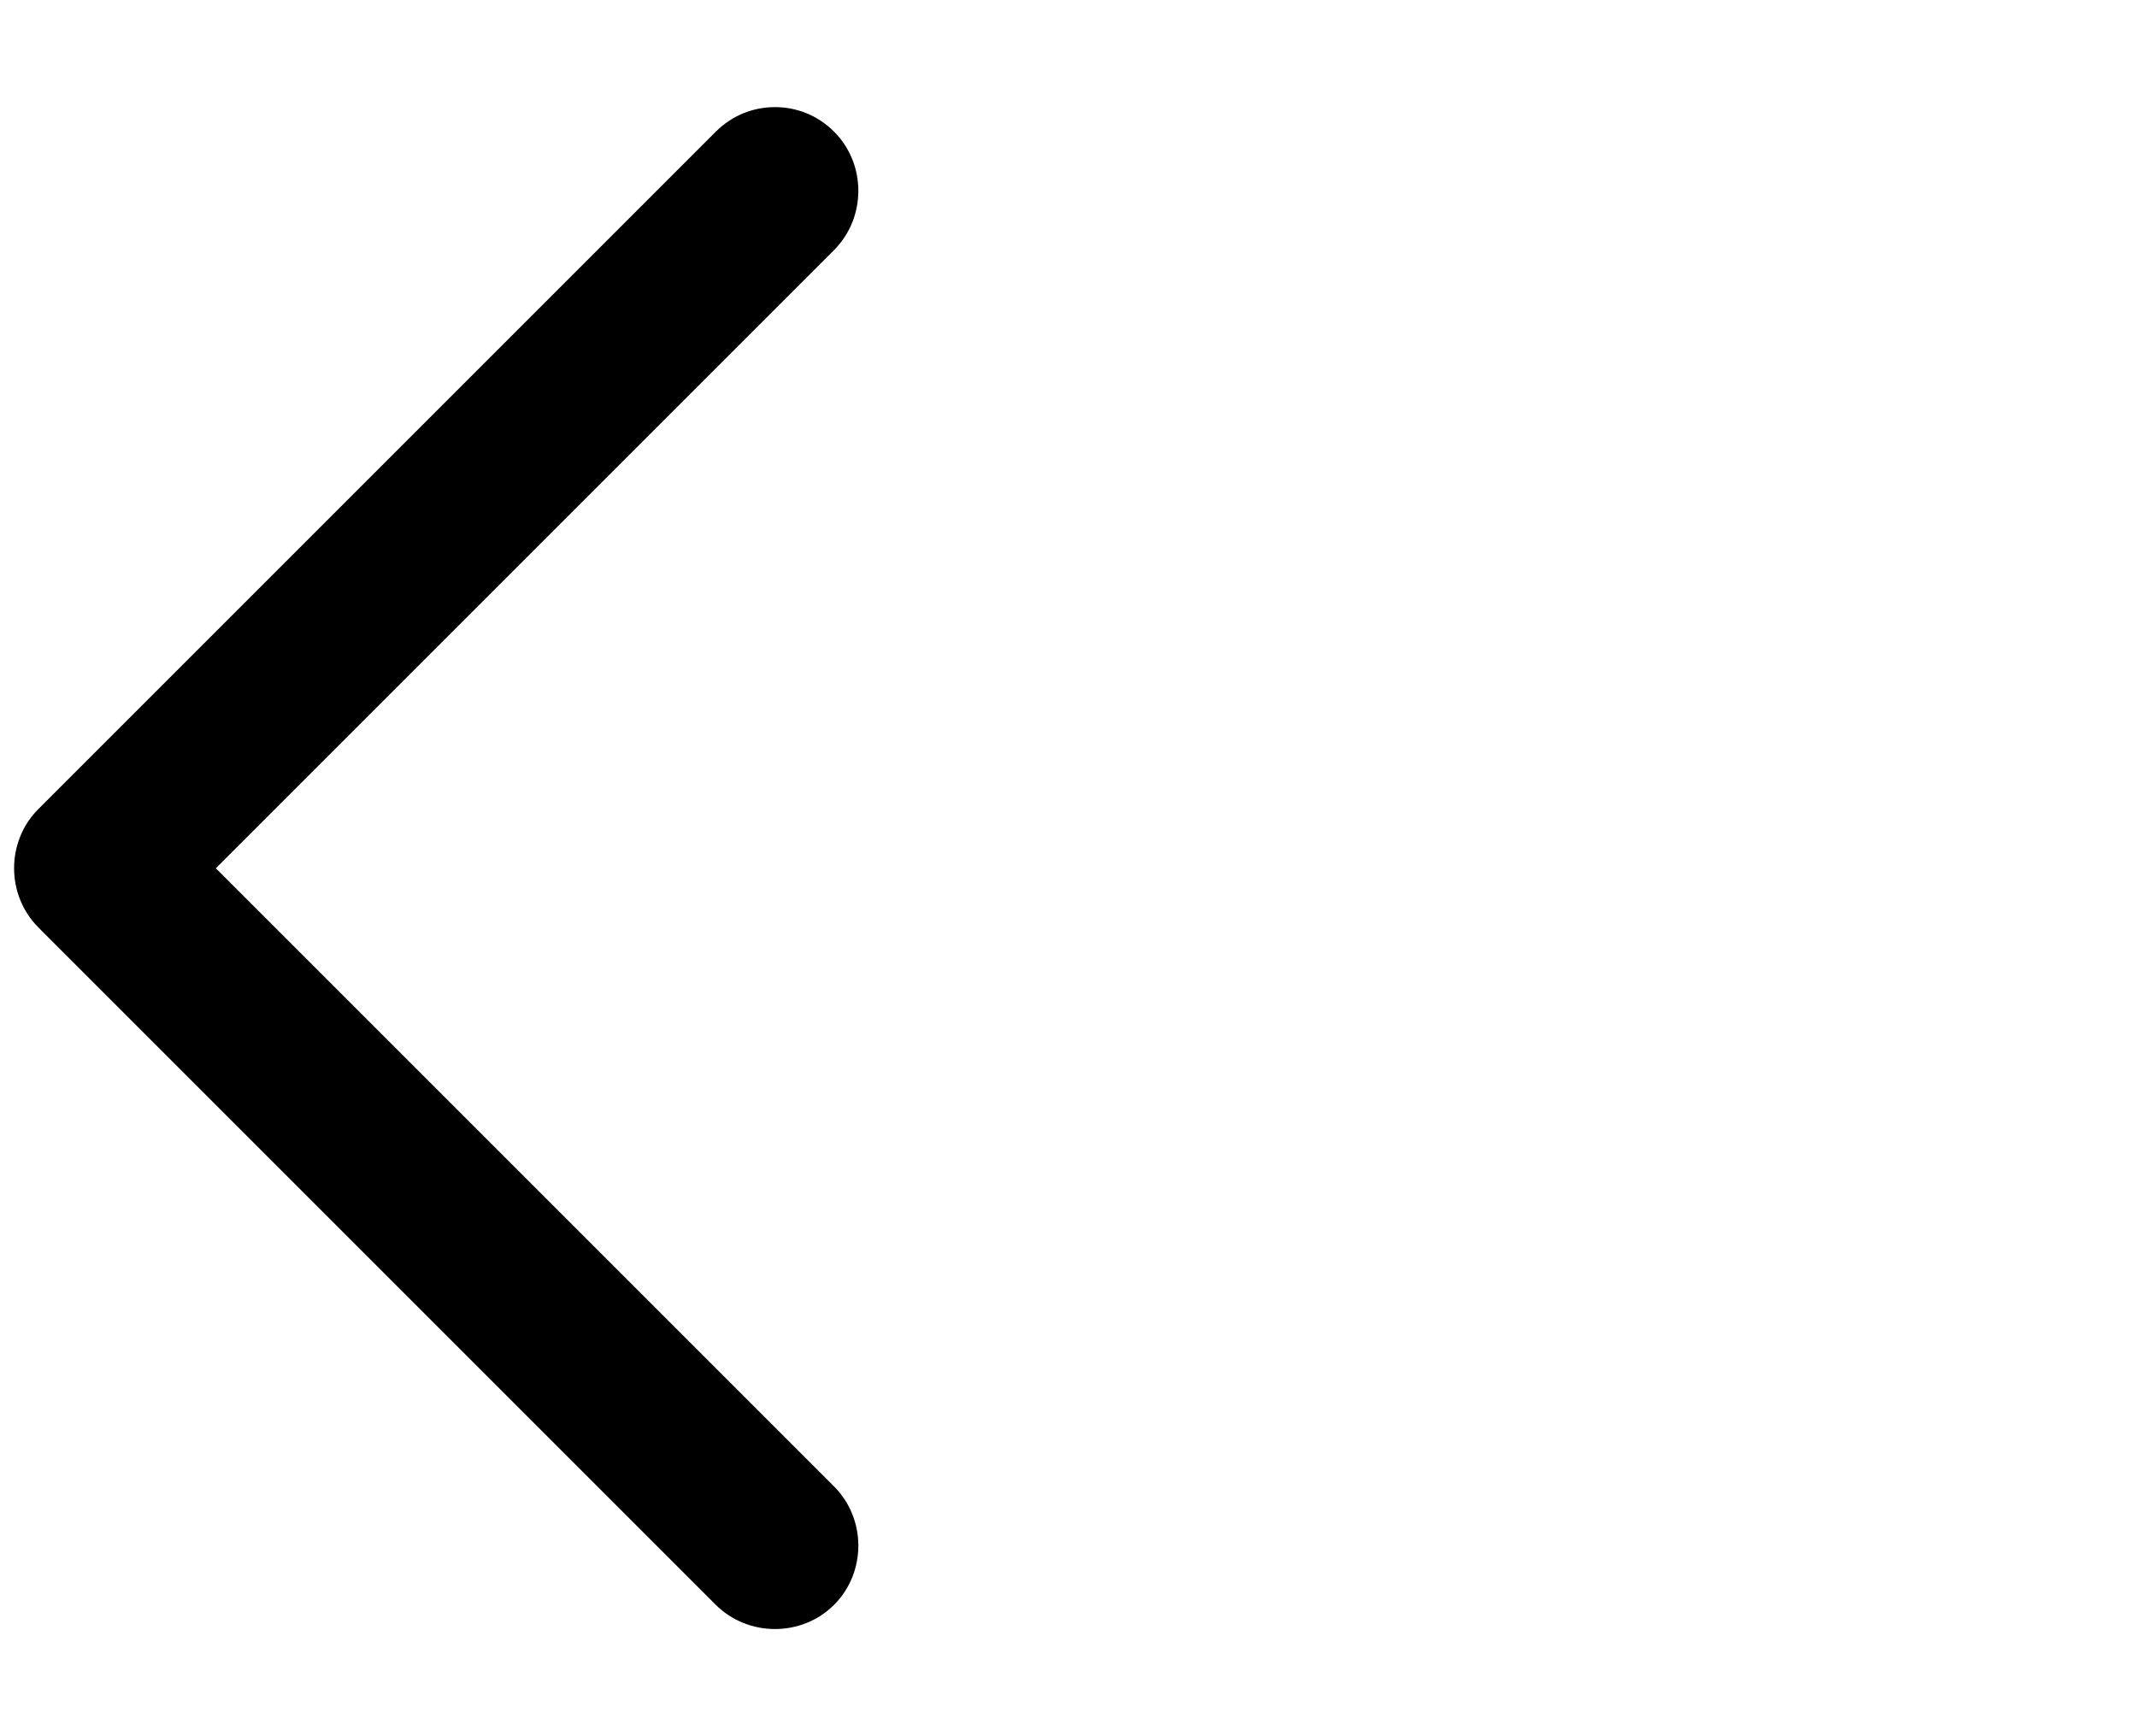 <svg width="16" height="13" viewBox="0 0 16 13" fill="none" xmlns="http://www.w3.org/2000/svg">
<path d="M5.802 0.802C5.961 0.802 6.12 0.861 6.245 0.986C6.487 1.228 6.487 1.629 6.245 1.872L1.616 6.501L6.245 11.13C6.487 11.373 6.487 11.774 6.245 12.016C6.003 12.258 5.602 12.258 5.359 12.016L0.287 6.944C0.045 6.701 0.045 6.3 0.287 6.058L5.359 0.986C5.485 0.861 5.643 0.802 5.802 0.802Z" fill="#1A1A1A" style="fill:#1A1A1A;fill:color(display-p3 0.102 0.102 0.102);fill-opacity:1;"/>
</svg>
